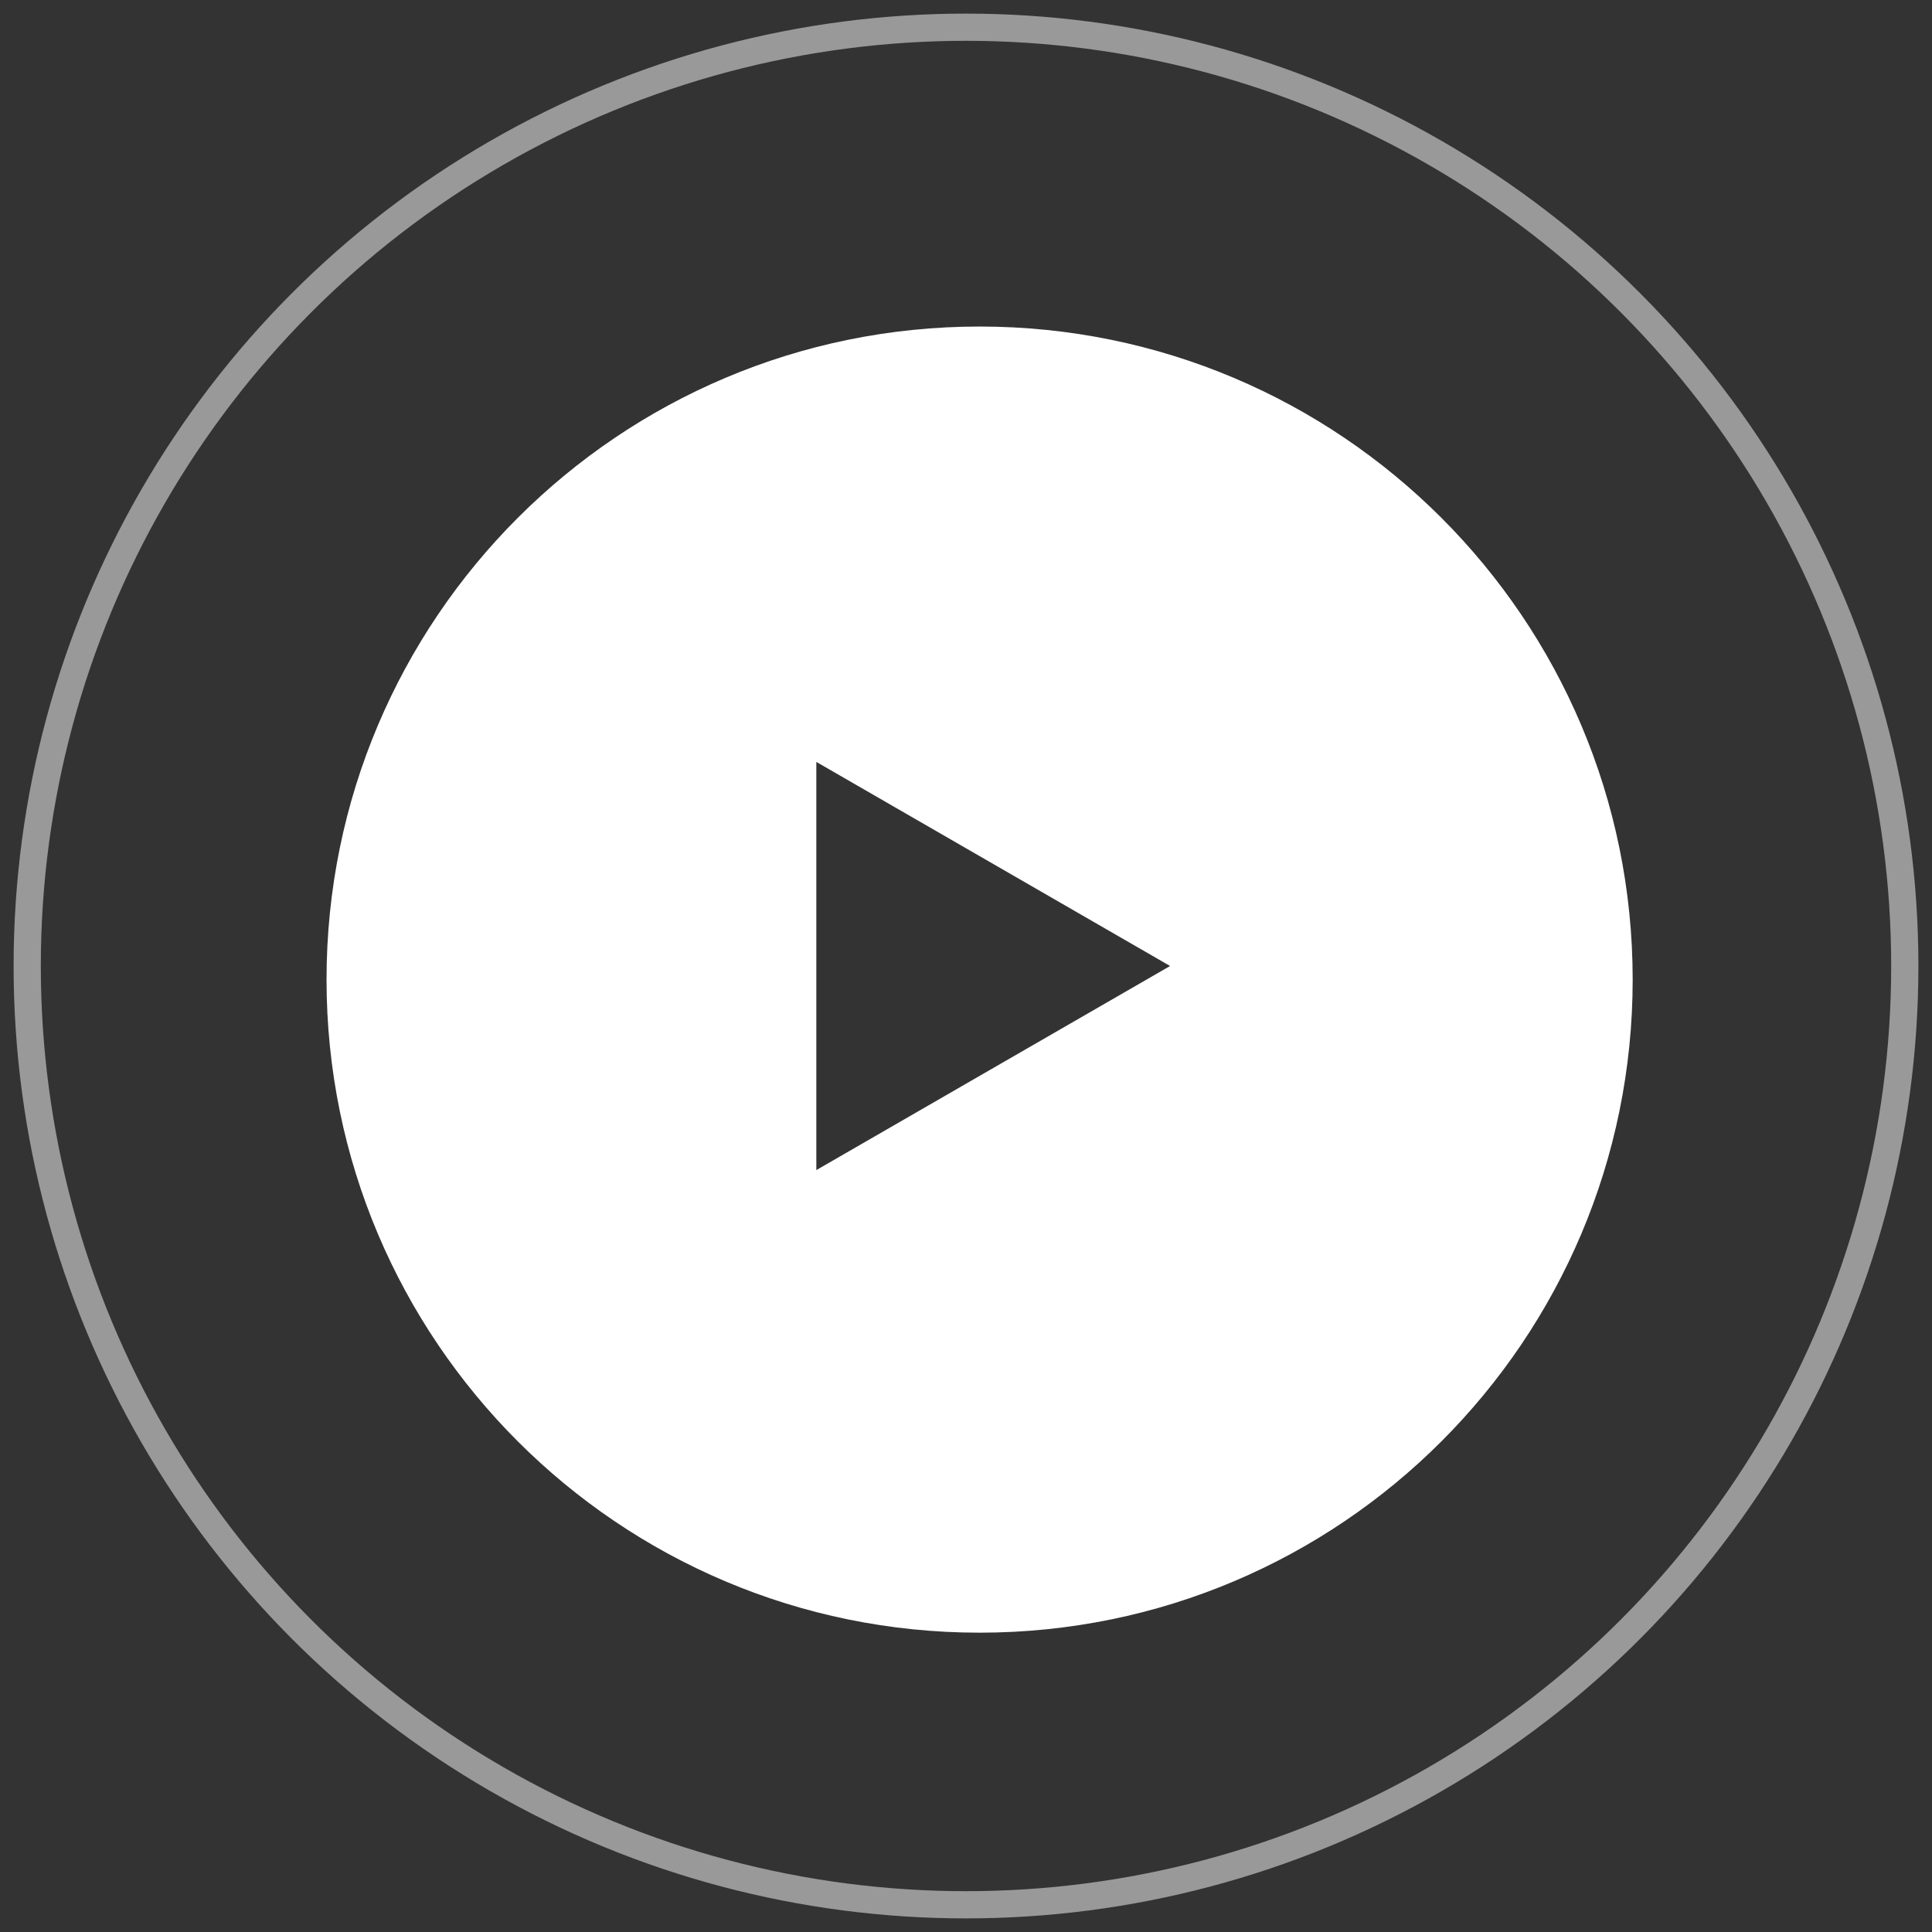 <svg xmlns="http://www.w3.org/2000/svg" width="71" height="71" viewBox="0 0 71 71">
    <rect x="0" y="0" width="71" height="71" fill="#333333" stroke="none"/>
    <g fill="none" fill-rule="evenodd" transform="translate(1 1)">
        <path fill="#FFF" d="M35 59c-13.255 0-24-10.745-24-24s10.745-24 24-24 24 10.745 24 24-10.745 24-24 24zm-6-32v15l13-7.5L29 27z"/>
        <circle cx="34.5" cy="34.5" r="34.5" stroke="#FFF" opacity=".5"/>
    </g>
</svg>
